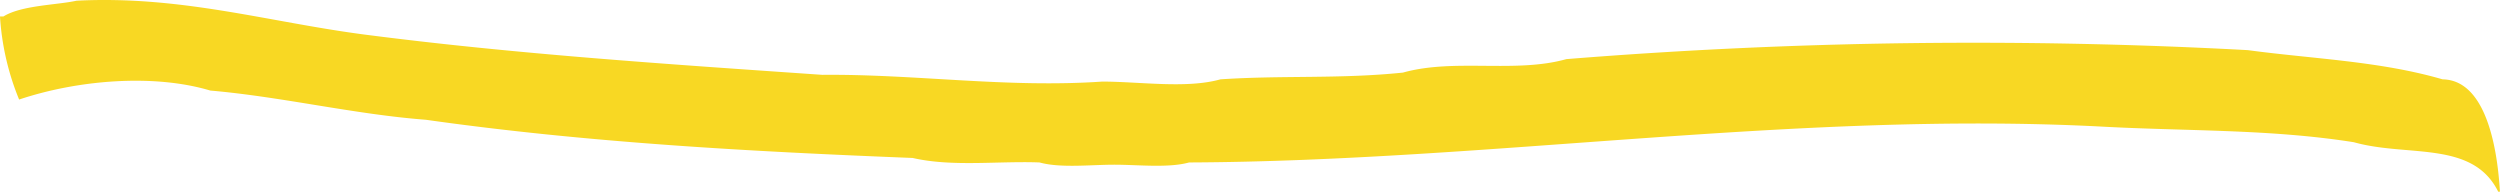 <svg xmlns="http://www.w3.org/2000/svg" xmlns:xlink="http://www.w3.org/1999/xlink" width="308.159" height="23.622" viewBox="0 0 308.159 23.622"><defs><clipPath id="a"><rect width="308.159" height="23.622" fill="#f8d823"/></clipPath></defs><g transform="translate(0 0)"><g transform="translate(0 0)" clip-path="url(#a)"><path d="M9.429.088c12.813-.664,23.584,2.6,35.359,4.153,18.816,2.445,37.7,3.675,56.575,4.984,11.506-.106,22.72,1.638,34.5.831,4.594,0,10.4.9,14.572-.277,7.733-.514,14.749-.029,22.5-.831,6.336-1.78,13.863.11,20.144-1.661a626.076,626.076,0,0,1,84-1.107c7.948,1.078,16.262,1.343,24,3.6,5.017.079,6.691,7.442,7.072,13.843h-.214c-3.159-6.362-11.17-4.223-17.787-6.091-10.4-1.647-20.681-1.347-31.287-1.938-37.4-1.923-74.994,4.262-112.292,4.431-2.568.708-6.271.276-9.215.276s-6.65.438-9.215-.277c-5.049-.2-10.775.572-15.644-.554-20.012-.791-40.13-1.892-60-4.707-8.825-.671-17.78-2.841-26.573-3.6C18.853,9.049,9.474,9.882,2.357,12.27A31.988,31.988,0,0,1,0,2.026H.429C2.651.644,7.046.62,9.429.088" transform="translate(0 0)" fill="#f8d823" fill-rule="evenodd"/></g></g></svg>